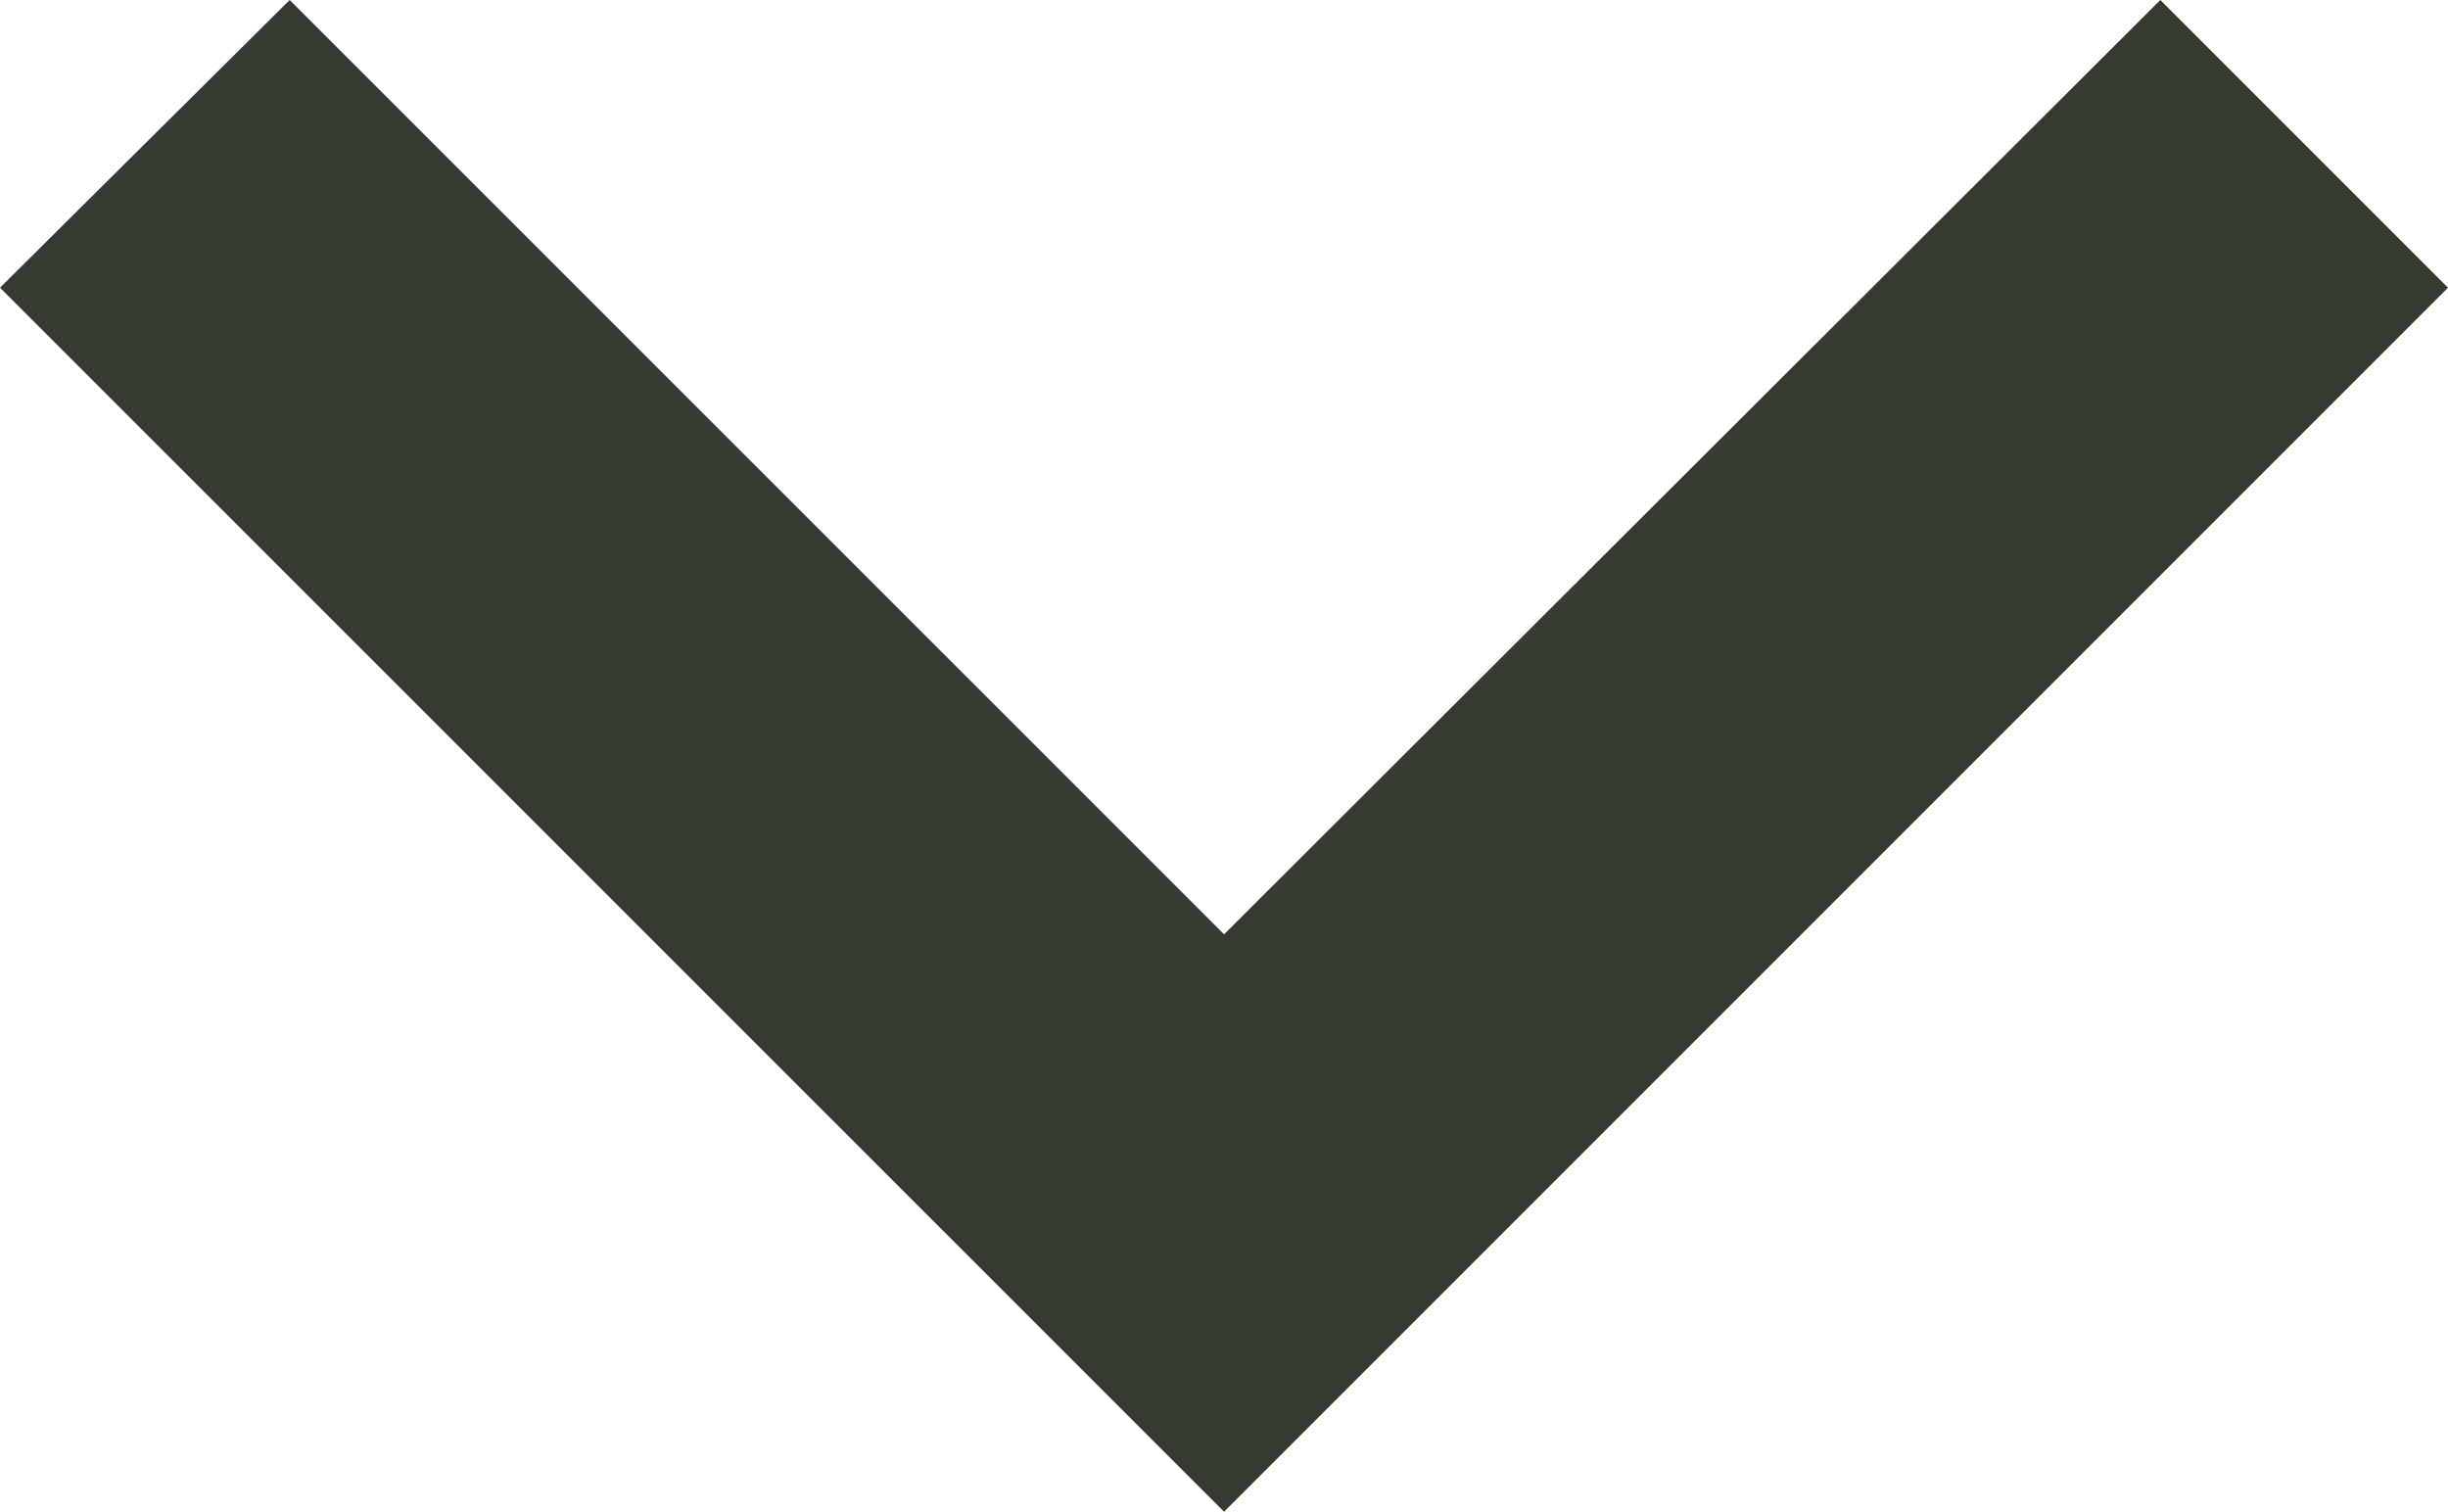 <svg xmlns="http://www.w3.org/2000/svg" width="18.245" height="11.266" viewBox="0 0 18.245 11.266">
  <path id="chevron-right_2_" data-name="chevron-right (2)" d="M0,16.086,6.963,9.122,0,2.144,2.144,0l9.122,9.122L2.144,18.245Z" transform="translate(18.245) rotate(90)" fill="#363b32"/>
</svg>

